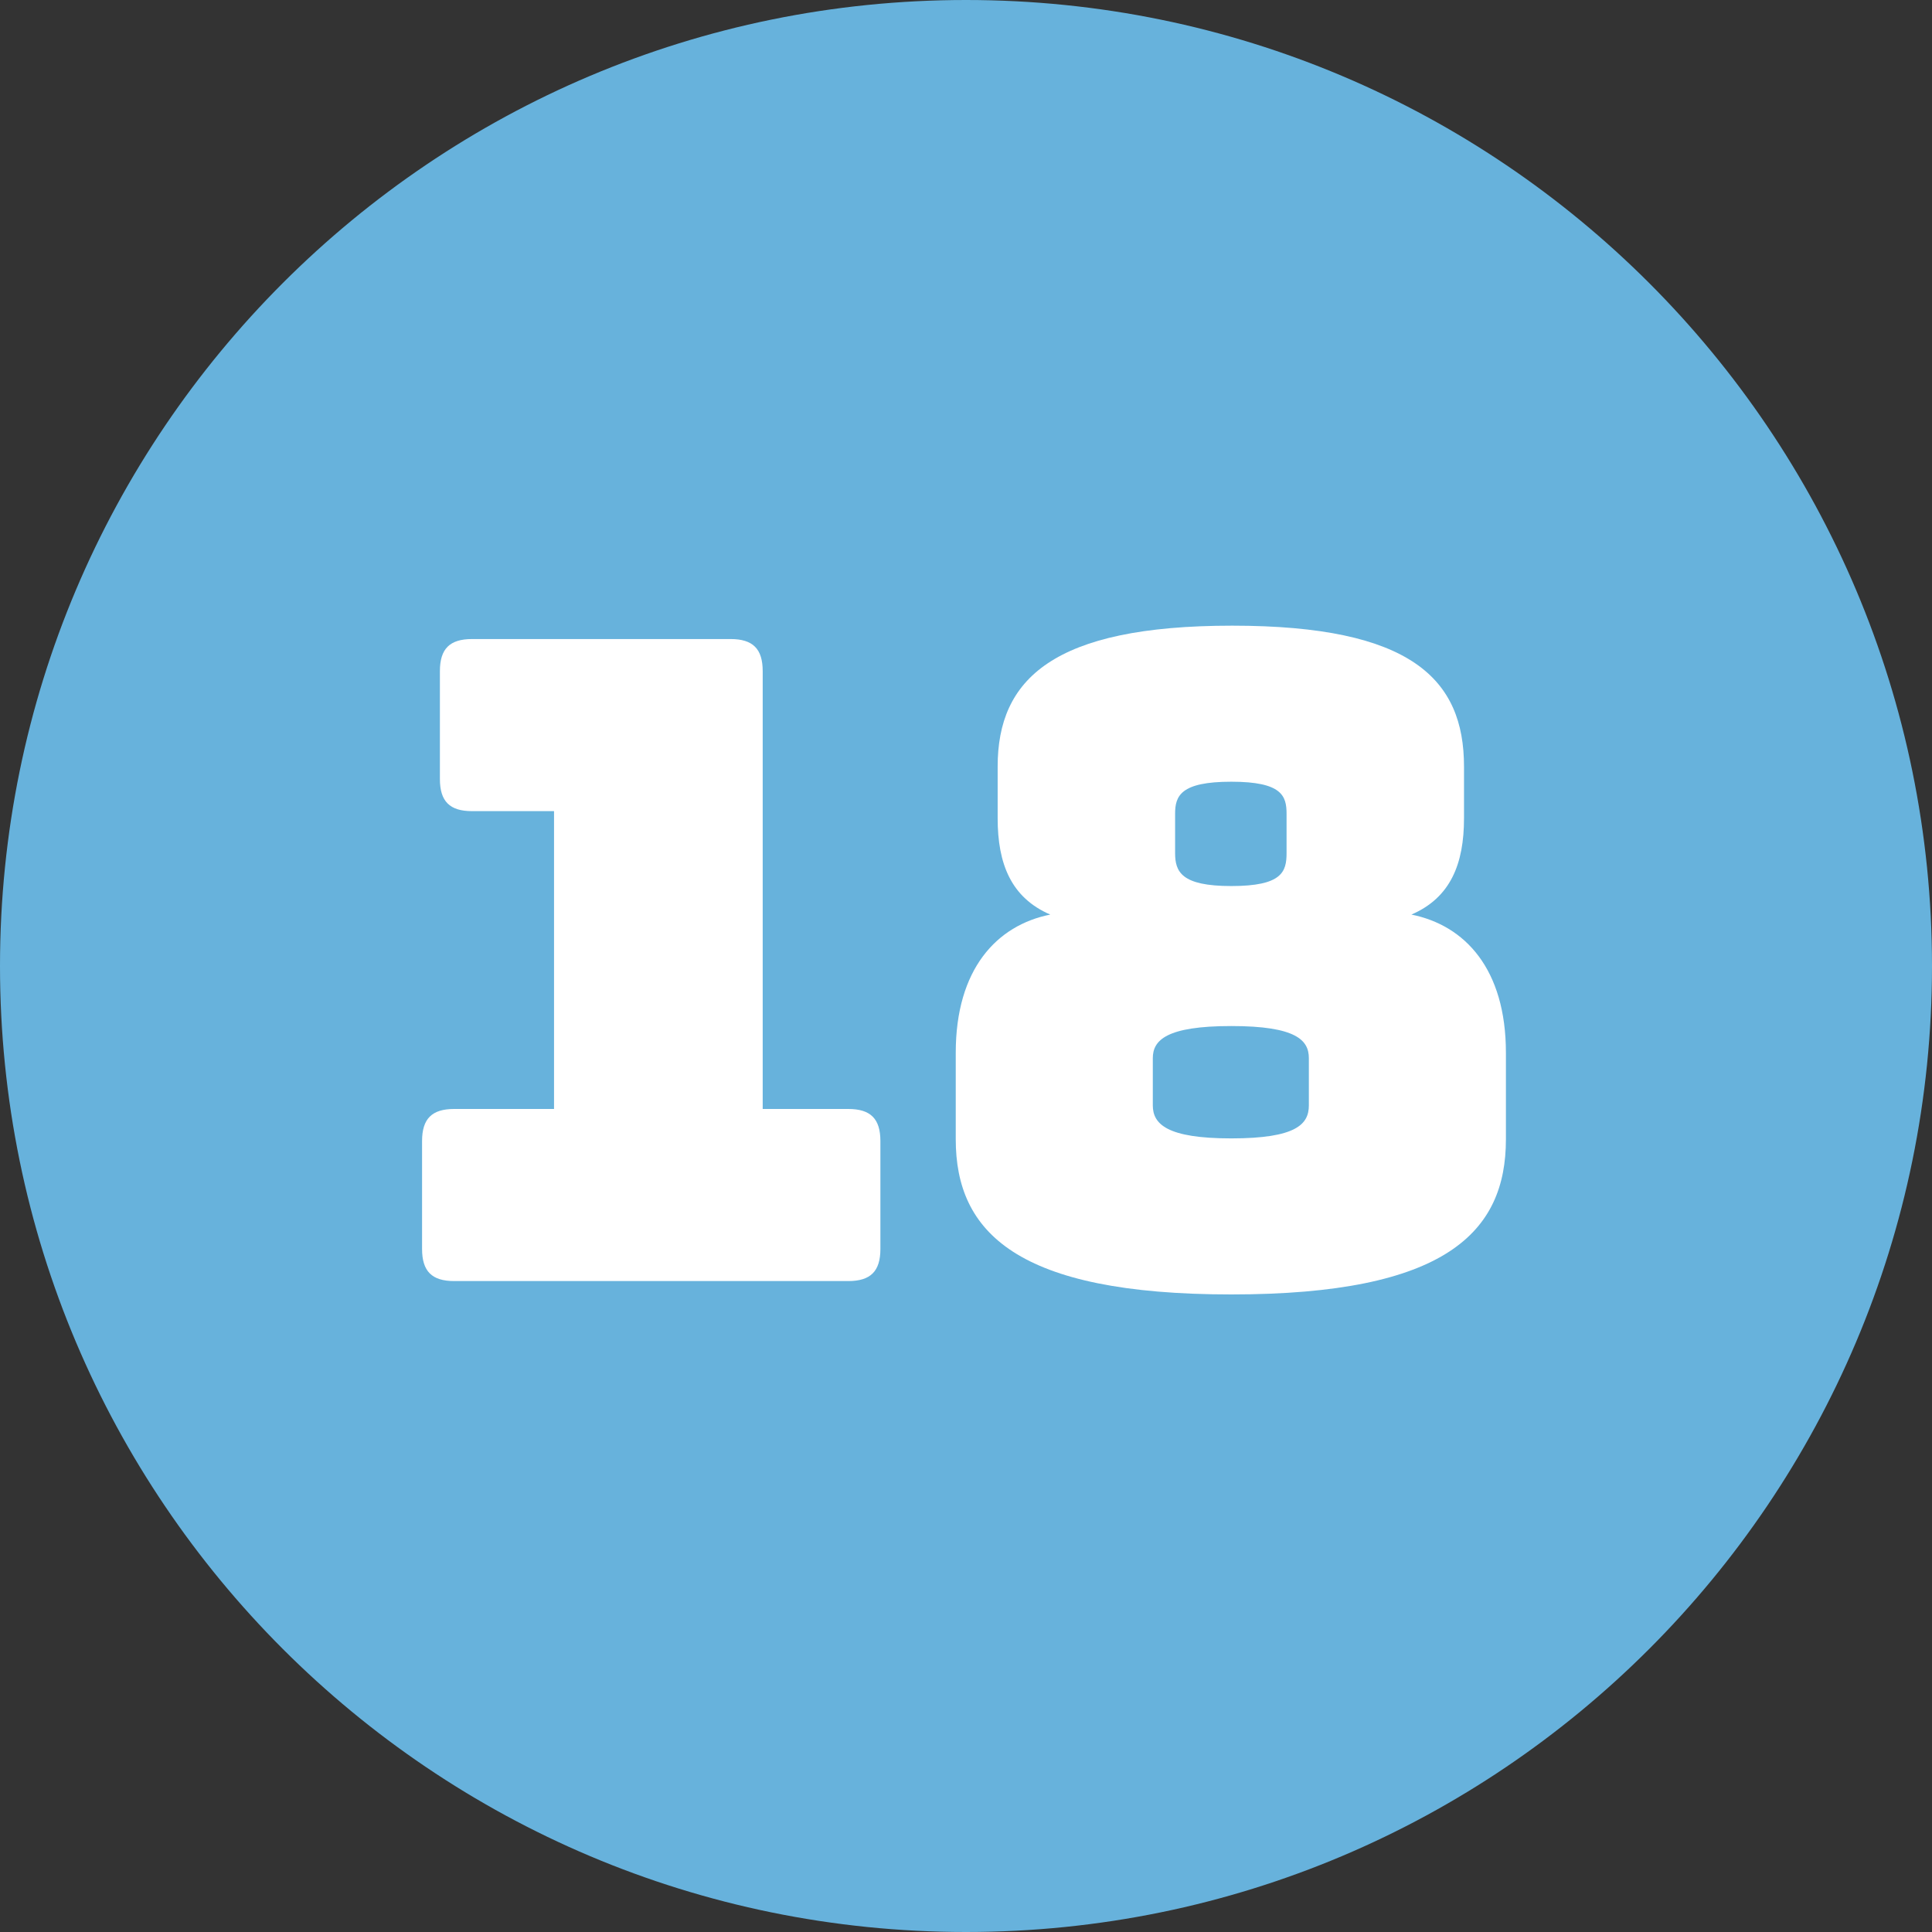 <?xml version="1.0" encoding="UTF-8"?>
<svg preserveAspectRatio="xMidYMid slice" width="160px" height="160px" id="Ebene_1" data-name="Ebene 1" xmlns="http://www.w3.org/2000/svg" xmlns:xlink="http://www.w3.org/1999/xlink" viewBox="0 0 130 130">
  <rect x="0" y="0" width="130" height="130" fill="#333333" stroke="none"/>
  <defs>
    <style>
      .cls-1 {
        clip-path: url(#clippath);
      }

      .cls-2 {
        fill: none;
      }

      .cls-2, .cls-3, .cls-4 {
        stroke-width: 0px;
      }

      .cls-3 {
        fill: #67b2dc;
      }

      .cls-4 {
        fill: #fff;
      }
    </style>
    <clipPath id="clippath">
      <rect class="cls-2" width="130" height="130"/>
    </clipPath>
  </defs>
  <g class="cls-1">
    <path class="cls-3" d="M65,130c35.9,0,65-29.1,65-65S100.9,0,65,0,0,29.1,0,65s29.1,65,65,65"/>
  </g>
  <g>
    <path class="cls-4" d="M30.56,86.2c-1.5,0-2.16-.66-2.16-2.16v-7.26c0-1.5.66-2.16,2.16-2.16h6.72v-20.04h-5.52c-1.5,0-2.16-.66-2.16-2.16v-7.26c0-1.5.66-2.16,2.16-2.16h17.4c1.5,0,2.16.66,2.16,2.16v29.46h5.76c1.5,0,2.16.66,2.16,2.16v7.26c0,1.5-.66,2.16-2.16,2.16h-26.52Z"/>
    <path class="cls-4" d="M101.33,76.66c0,6.24-4.02,10.44-18.48,10.44s-18.54-4.2-18.54-10.44v-5.82c0-5.64,2.76-8.58,6.36-9.3-2.64-1.14-3.54-3.42-3.54-6.48v-3.48c0-5.88,3.72-9.48,15.78-9.48s15.6,3.6,15.6,9.48v3.48c0,3.06-.9,5.34-3.54,6.48,3.6.72,6.36,3.66,6.36,9.3v5.82ZM82.85,76.6c4.38,0,5.22-.96,5.22-2.22v-3.18c0-1.2-.84-2.16-5.22-2.16s-5.28.96-5.28,2.16v3.18c0,1.26.96,2.22,5.28,2.22ZM82.85,59.62c3.42,0,3.72-.96,3.72-2.22v-2.64c0-1.2-.3-2.16-3.72-2.16s-3.78.96-3.78,2.16v2.64c0,1.26.42,2.22,3.78,2.22Z"/>
  </g>
</svg>